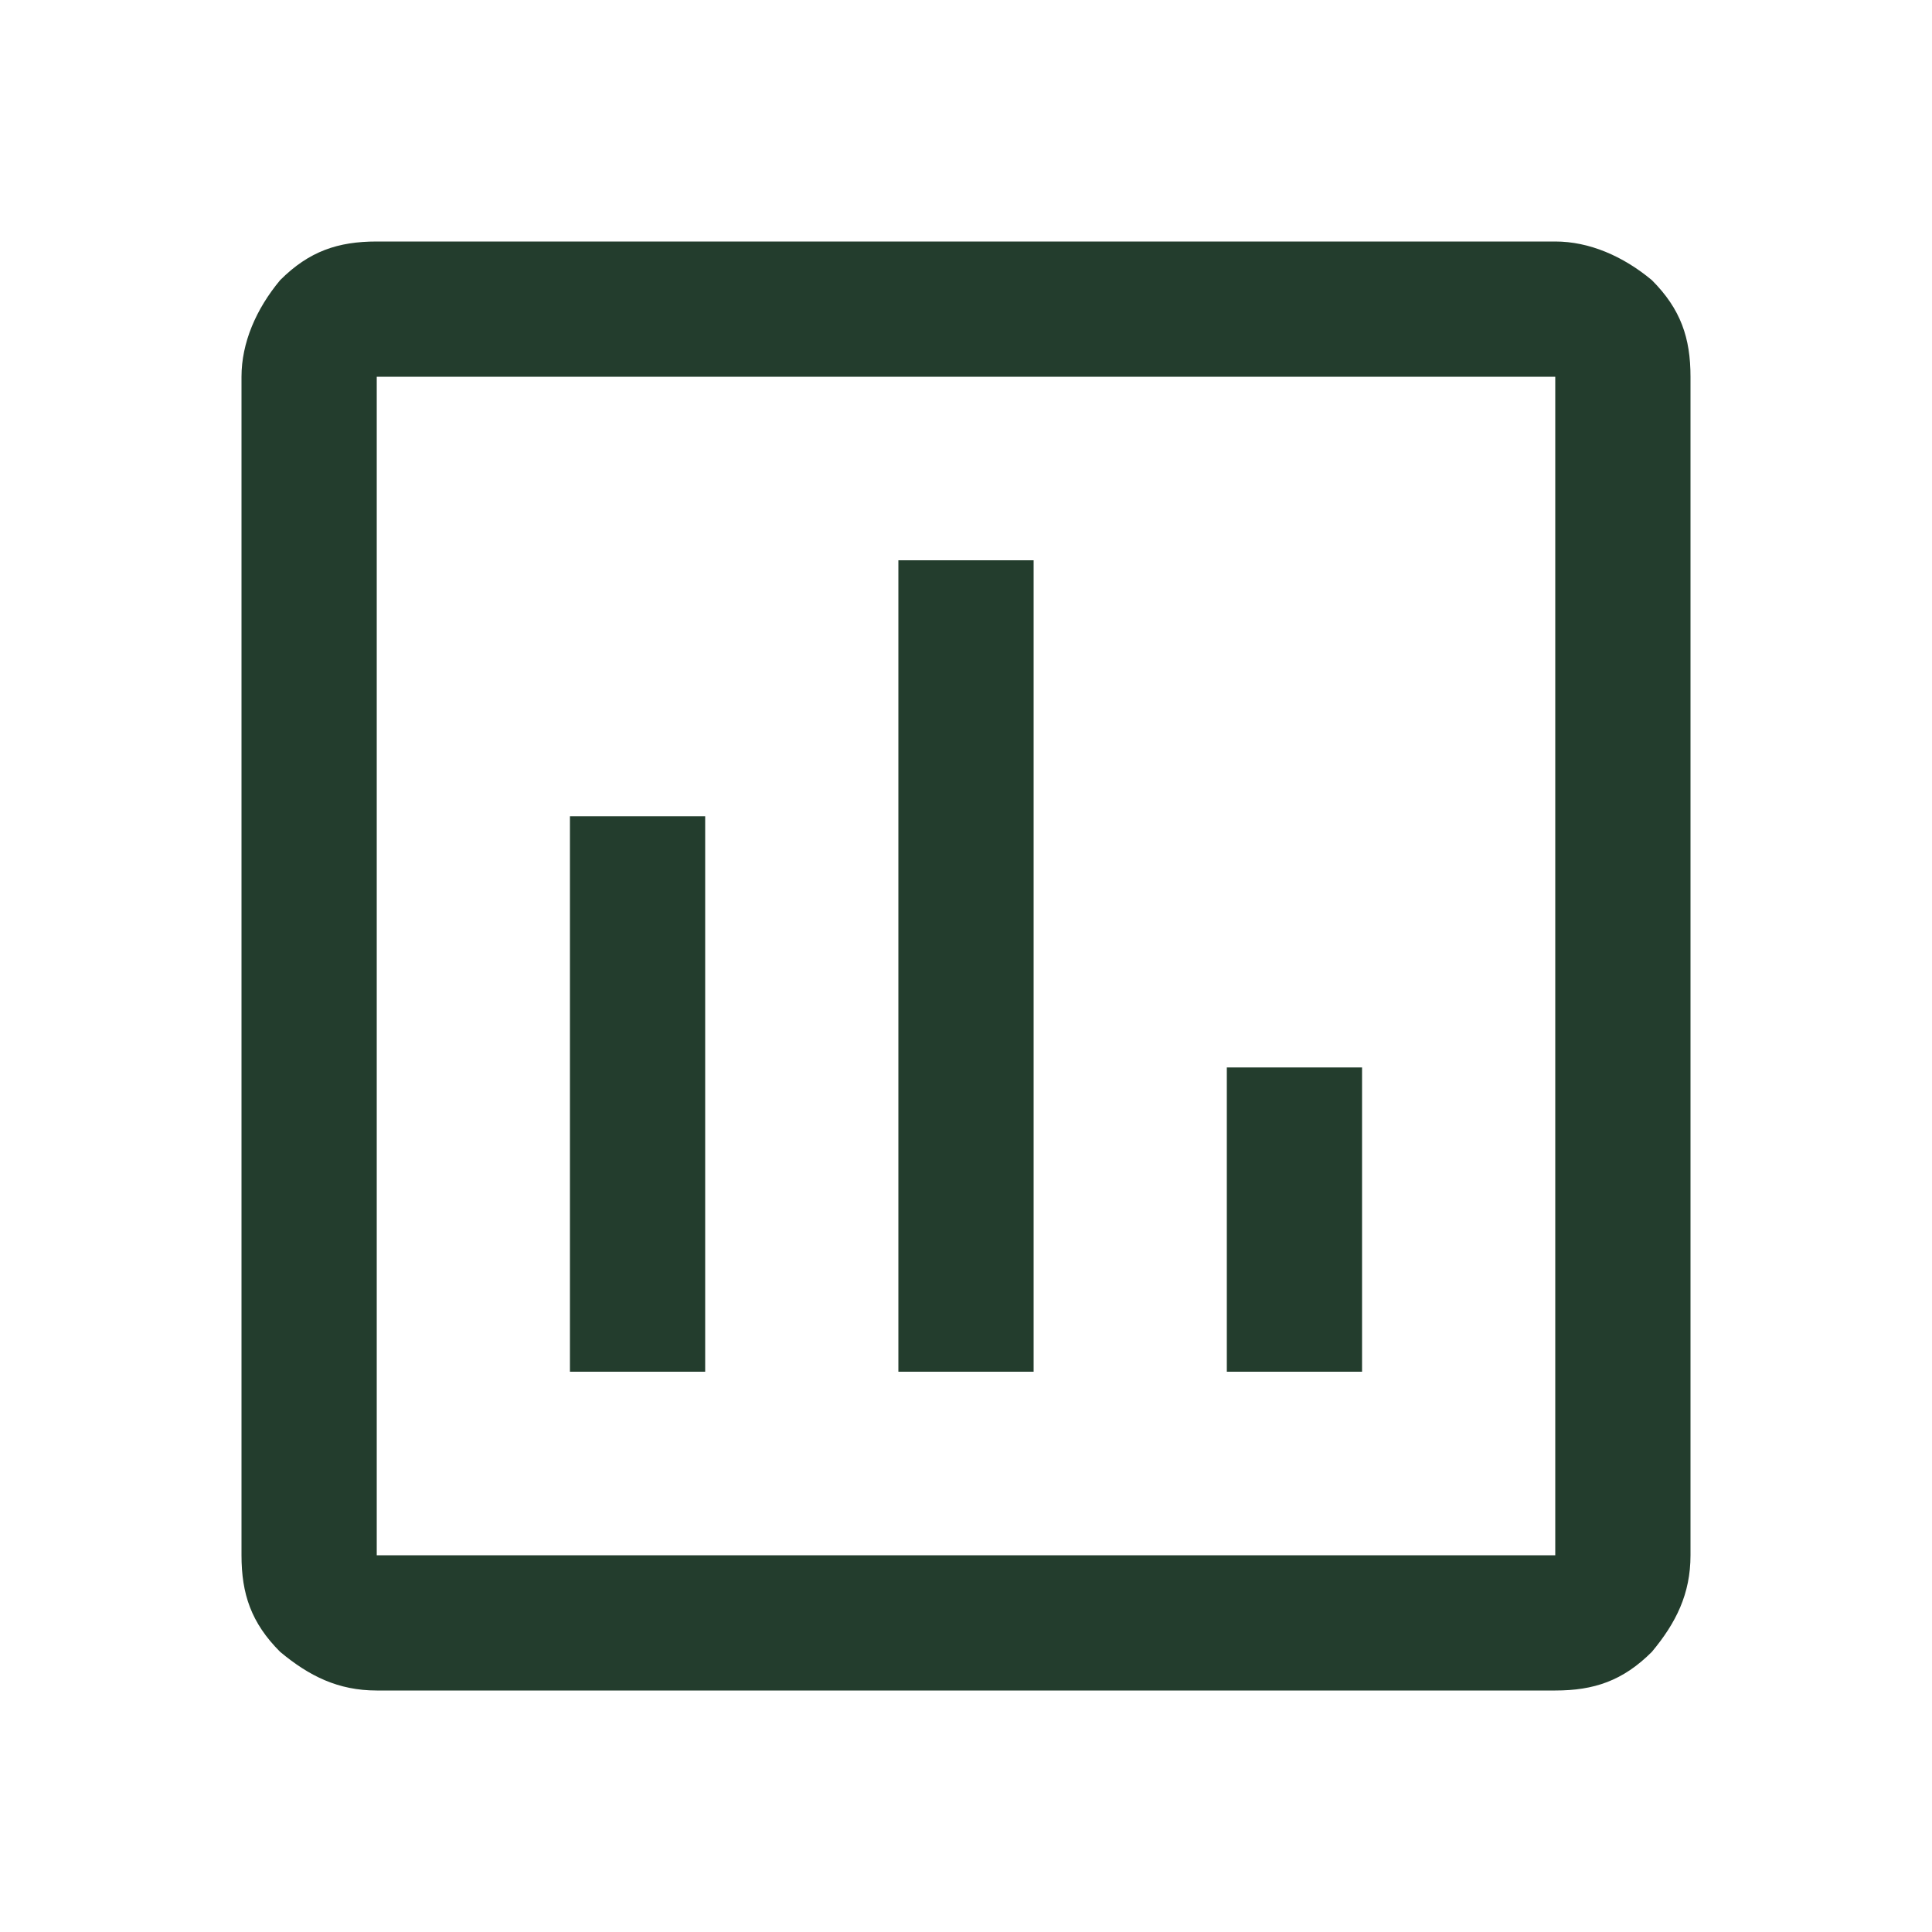 <svg id="Layer_1" xmlns="http://www.w3.org/2000/svg" version="1.1" viewBox="0 0 40 40">
  
  <defs>
    <style>
      .st0 {
        fill: #233d2d;
      }
    </style>
  </defs>
  <path class="st0" d="M11.8,28.4h2.8v-11.5h-2.8v11.5ZM18.6,28.4h2.8V11.6h-2.8v16.8ZM25.4,28.4h2.8v-6.3h-2.8v6.3ZM7.8,35c-.8,0-1.4-.3-2-.8-.6-.6-.8-1.2-.8-2V7.8c0-.7.3-1.4.8-2,.6-.6,1.2-.8,2-.8h24.4c.7,0,1.4.3,2,.8.6.6.8,1.2.8,2v24.4c0,.8-.3,1.4-.8,2-.6.6-1.2.8-2,.8,0,0-24.4,0-24.4,0ZM7.8,32.2h24.4V7.8H7.8s0,24.4,0,24.4ZM7.8,7.8v24.4V7.8Z"></path>
</svg>